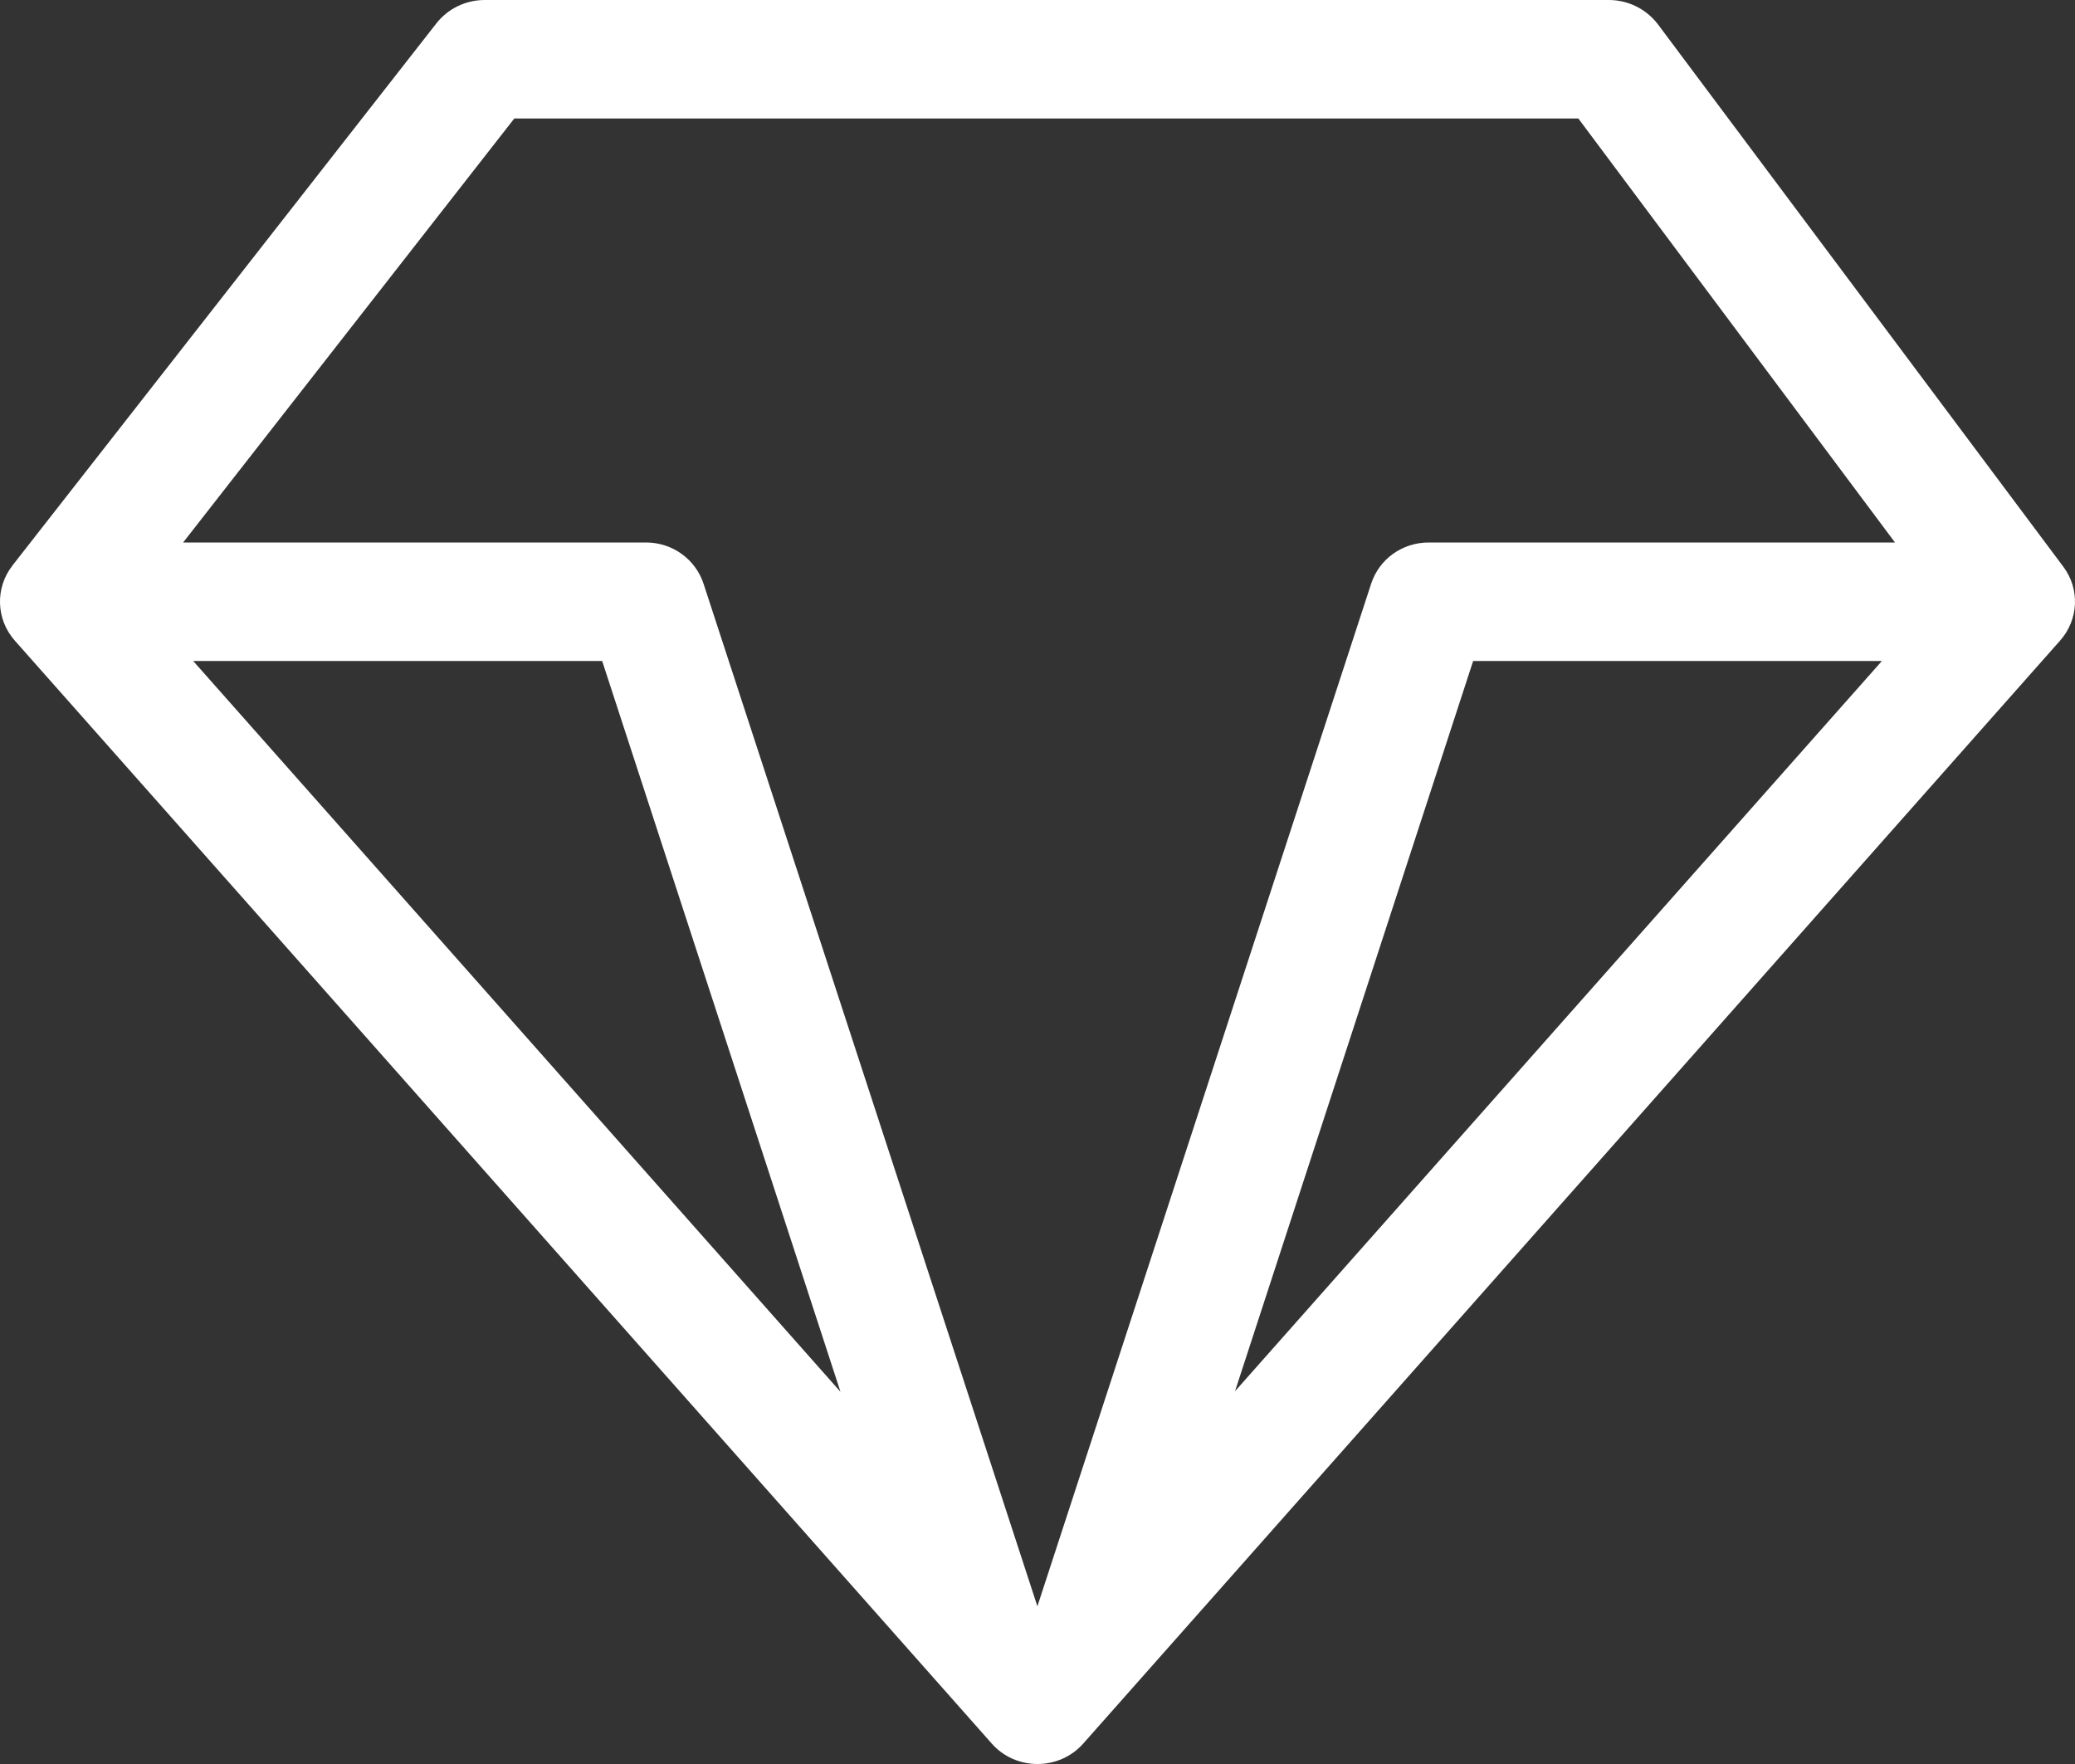 <svg xmlns="http://www.w3.org/2000/svg" width="20" height="17" viewBox="0 0 20 17" fill="none">
  <rect x="0" y="0" width="20" height="17" fill="#333333" stroke="none"/>
  <path d="M0.119 5.451L4.207 0.224C4.318 0.083 4.489 0 4.671 0H15.508C15.694 0 15.868 0.088 15.979 0.233L19.887 5.461C20.049 5.676 20.035 5.973 19.856 6.174L10.44 16.804C10.329 16.929 10.169 17 10 17C9.83 17 9.67 16.929 9.56 16.804L0.143 6.174C-0.039 5.969 -0.048 5.666 0.119 5.452V5.451ZM15.21 1.142H4.957L1.765 5.228H6.227C6.481 5.228 6.703 5.389 6.781 5.625L9.999 15.48L13.216 5.625C13.294 5.387 13.516 5.228 13.771 5.228H18.265L15.213 1.142H15.21ZM1.862 6.37L8.101 13.413L5.804 6.37H1.863H1.862ZM11.899 13.413L18.139 6.37H14.199L11.902 13.413H11.9H11.899Z" fill="white"/>
</svg>